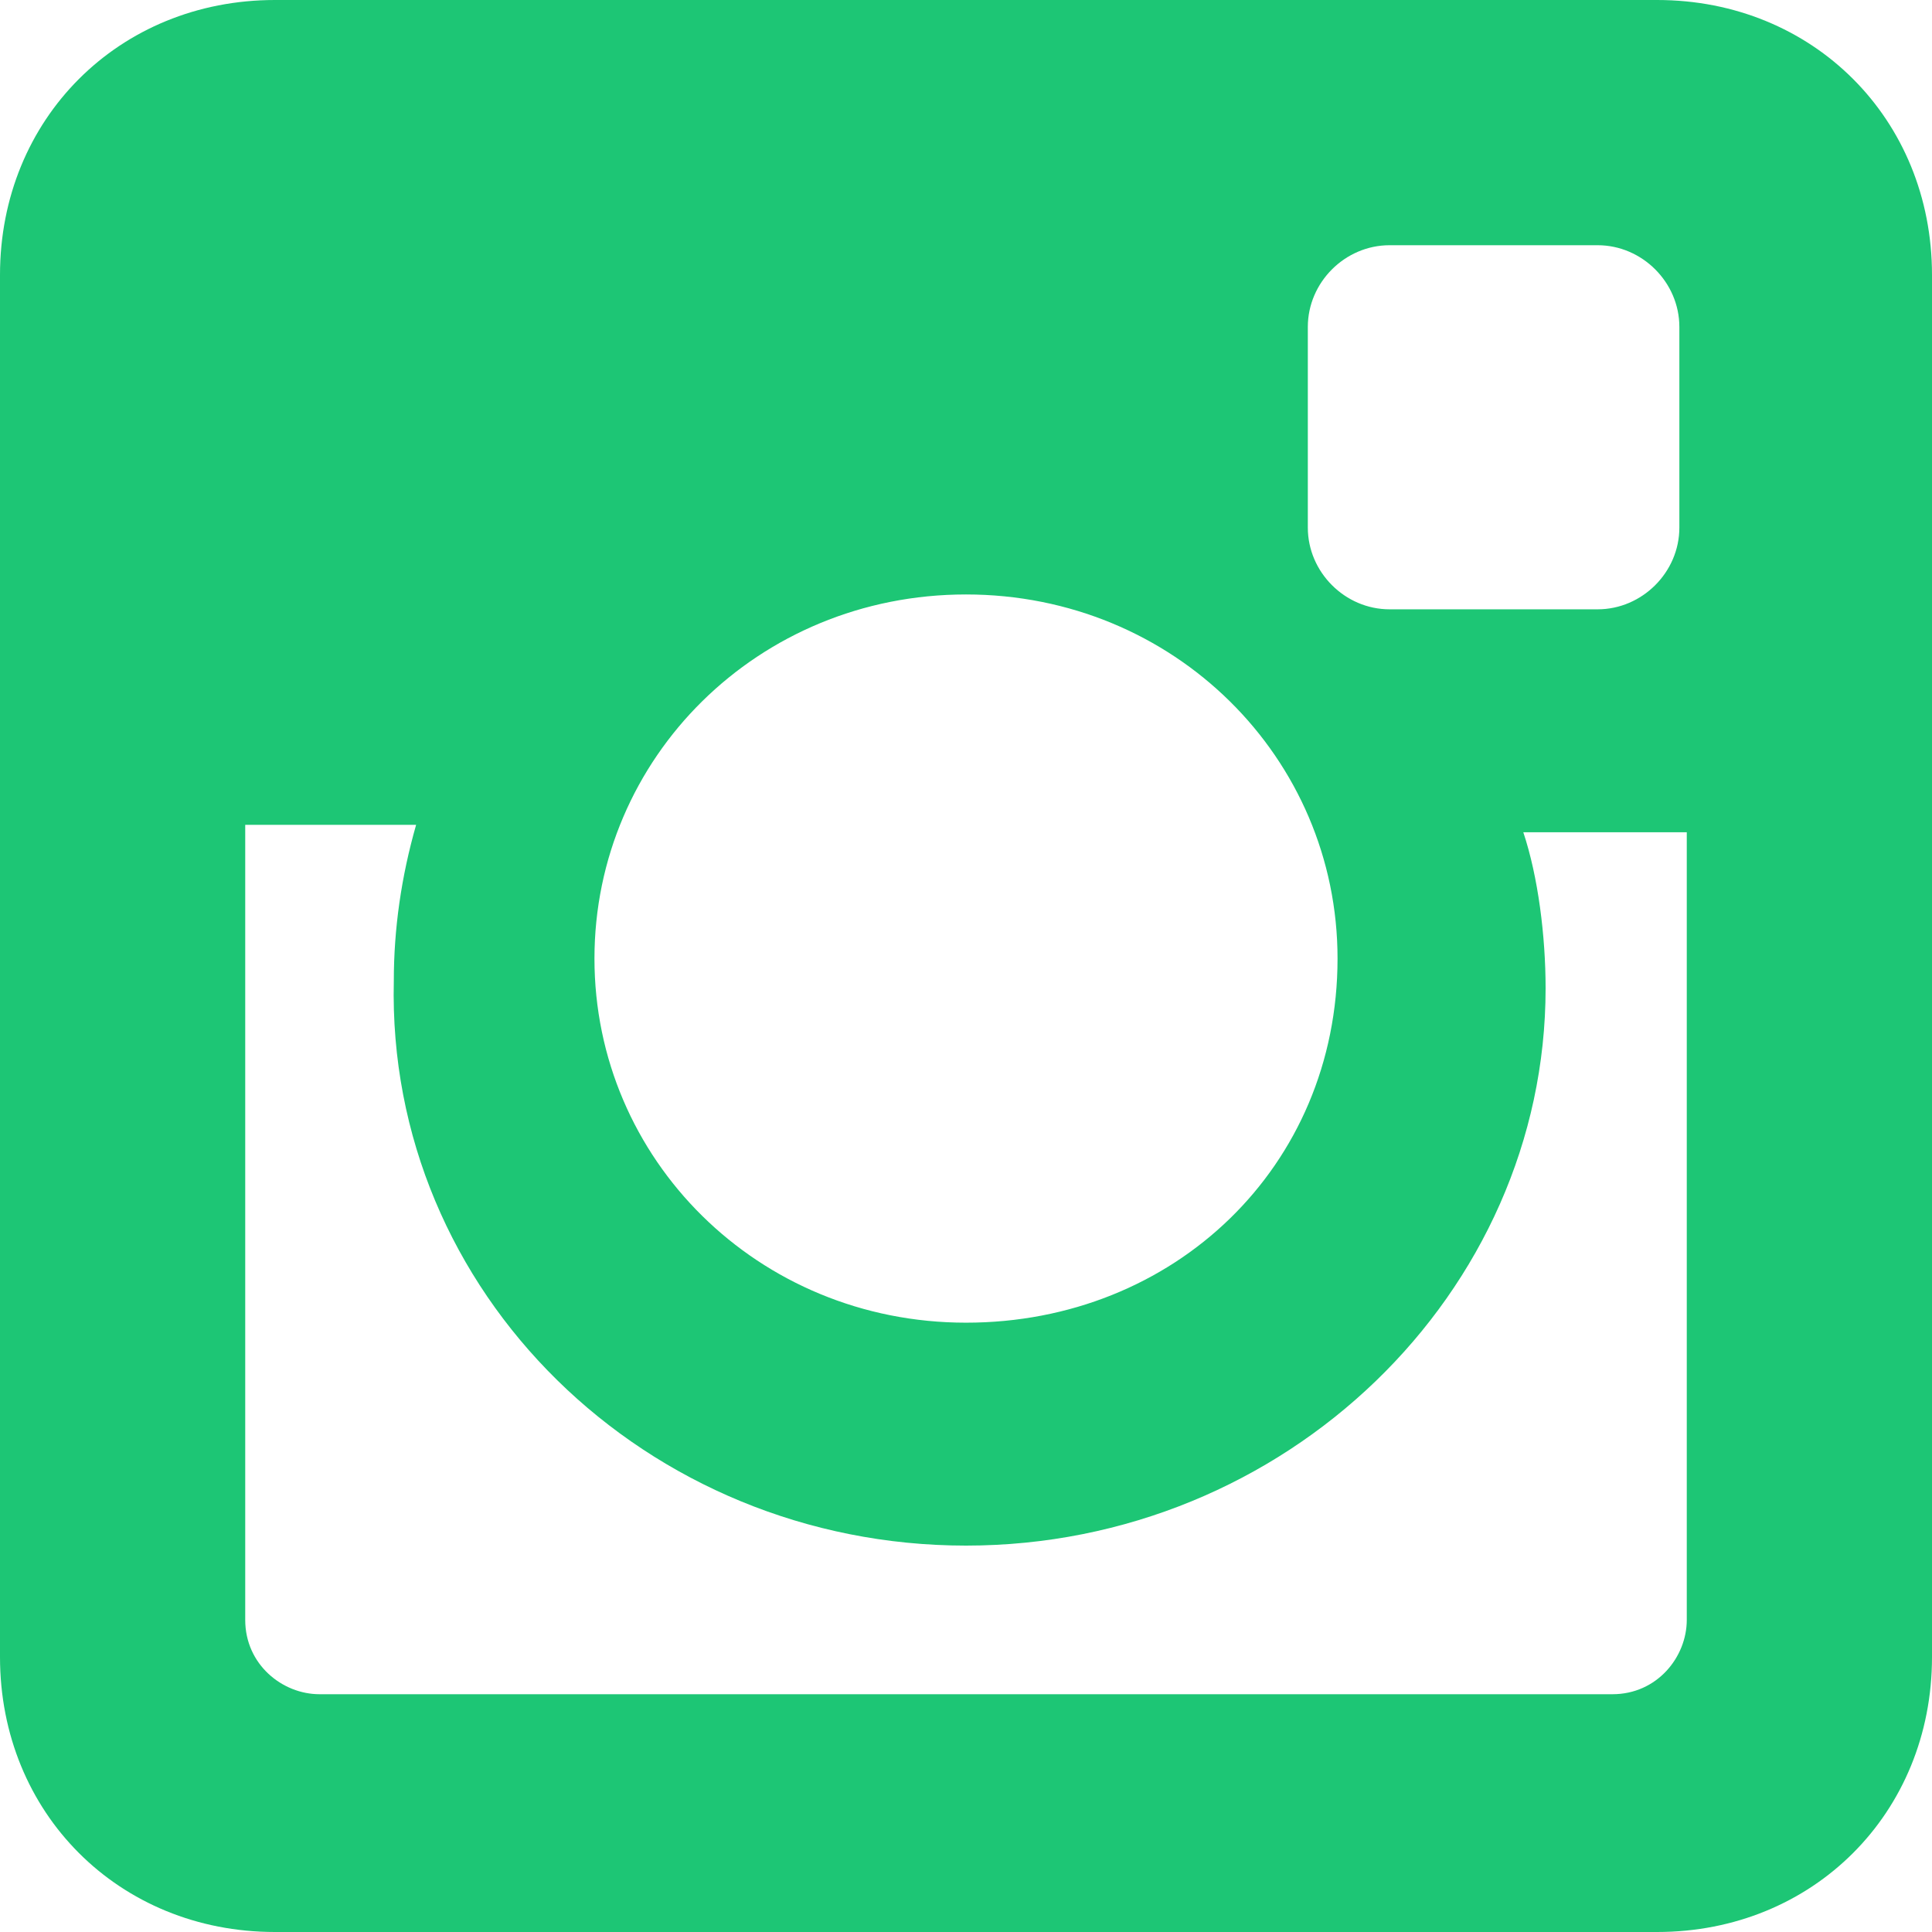 <?xml version="1.0" encoding="UTF-8"?> <svg xmlns="http://www.w3.org/2000/svg" width="68" height="68" viewBox="0 0 68 68" fill="none"> <path d="M58.323 0H9.677C4.185 0 0 4.185 0 9.677V58.323C0 63.815 4.185 68 9.677 68H58.323C63.815 68 68 63.815 68 58.323V9.677C68 4.185 63.815 0 58.323 0ZM34 54.4C45.246 54.4 54.4 45.508 54.4 34.785C54.4 32.954 54.139 30.861 53.615 29.292H59.369V57.015C59.369 58.323 58.323 59.631 56.754 59.631H11.246C9.938 59.631 8.631 58.585 8.631 57.015V29.031H14.646C14.123 30.861 13.861 32.692 13.861 34.523C13.6 45.508 22.754 54.4 34 54.4ZM34 46.554C26.677 46.554 20.923 40.8 20.923 33.739C20.923 26.677 26.677 20.923 34 20.923C41.323 20.923 47.077 26.677 47.077 33.739C47.077 41.062 41.323 46.554 34 46.554ZM59.108 18.569C59.108 20.139 57.8 21.446 56.231 21.446H48.908C47.339 21.446 46.031 20.139 46.031 18.569V11.508C46.031 9.938 47.339 8.631 48.908 8.631H56.231C57.8 8.631 59.108 9.938 59.108 11.508V18.569Z" fill="#1DC675"></path> </svg> 
